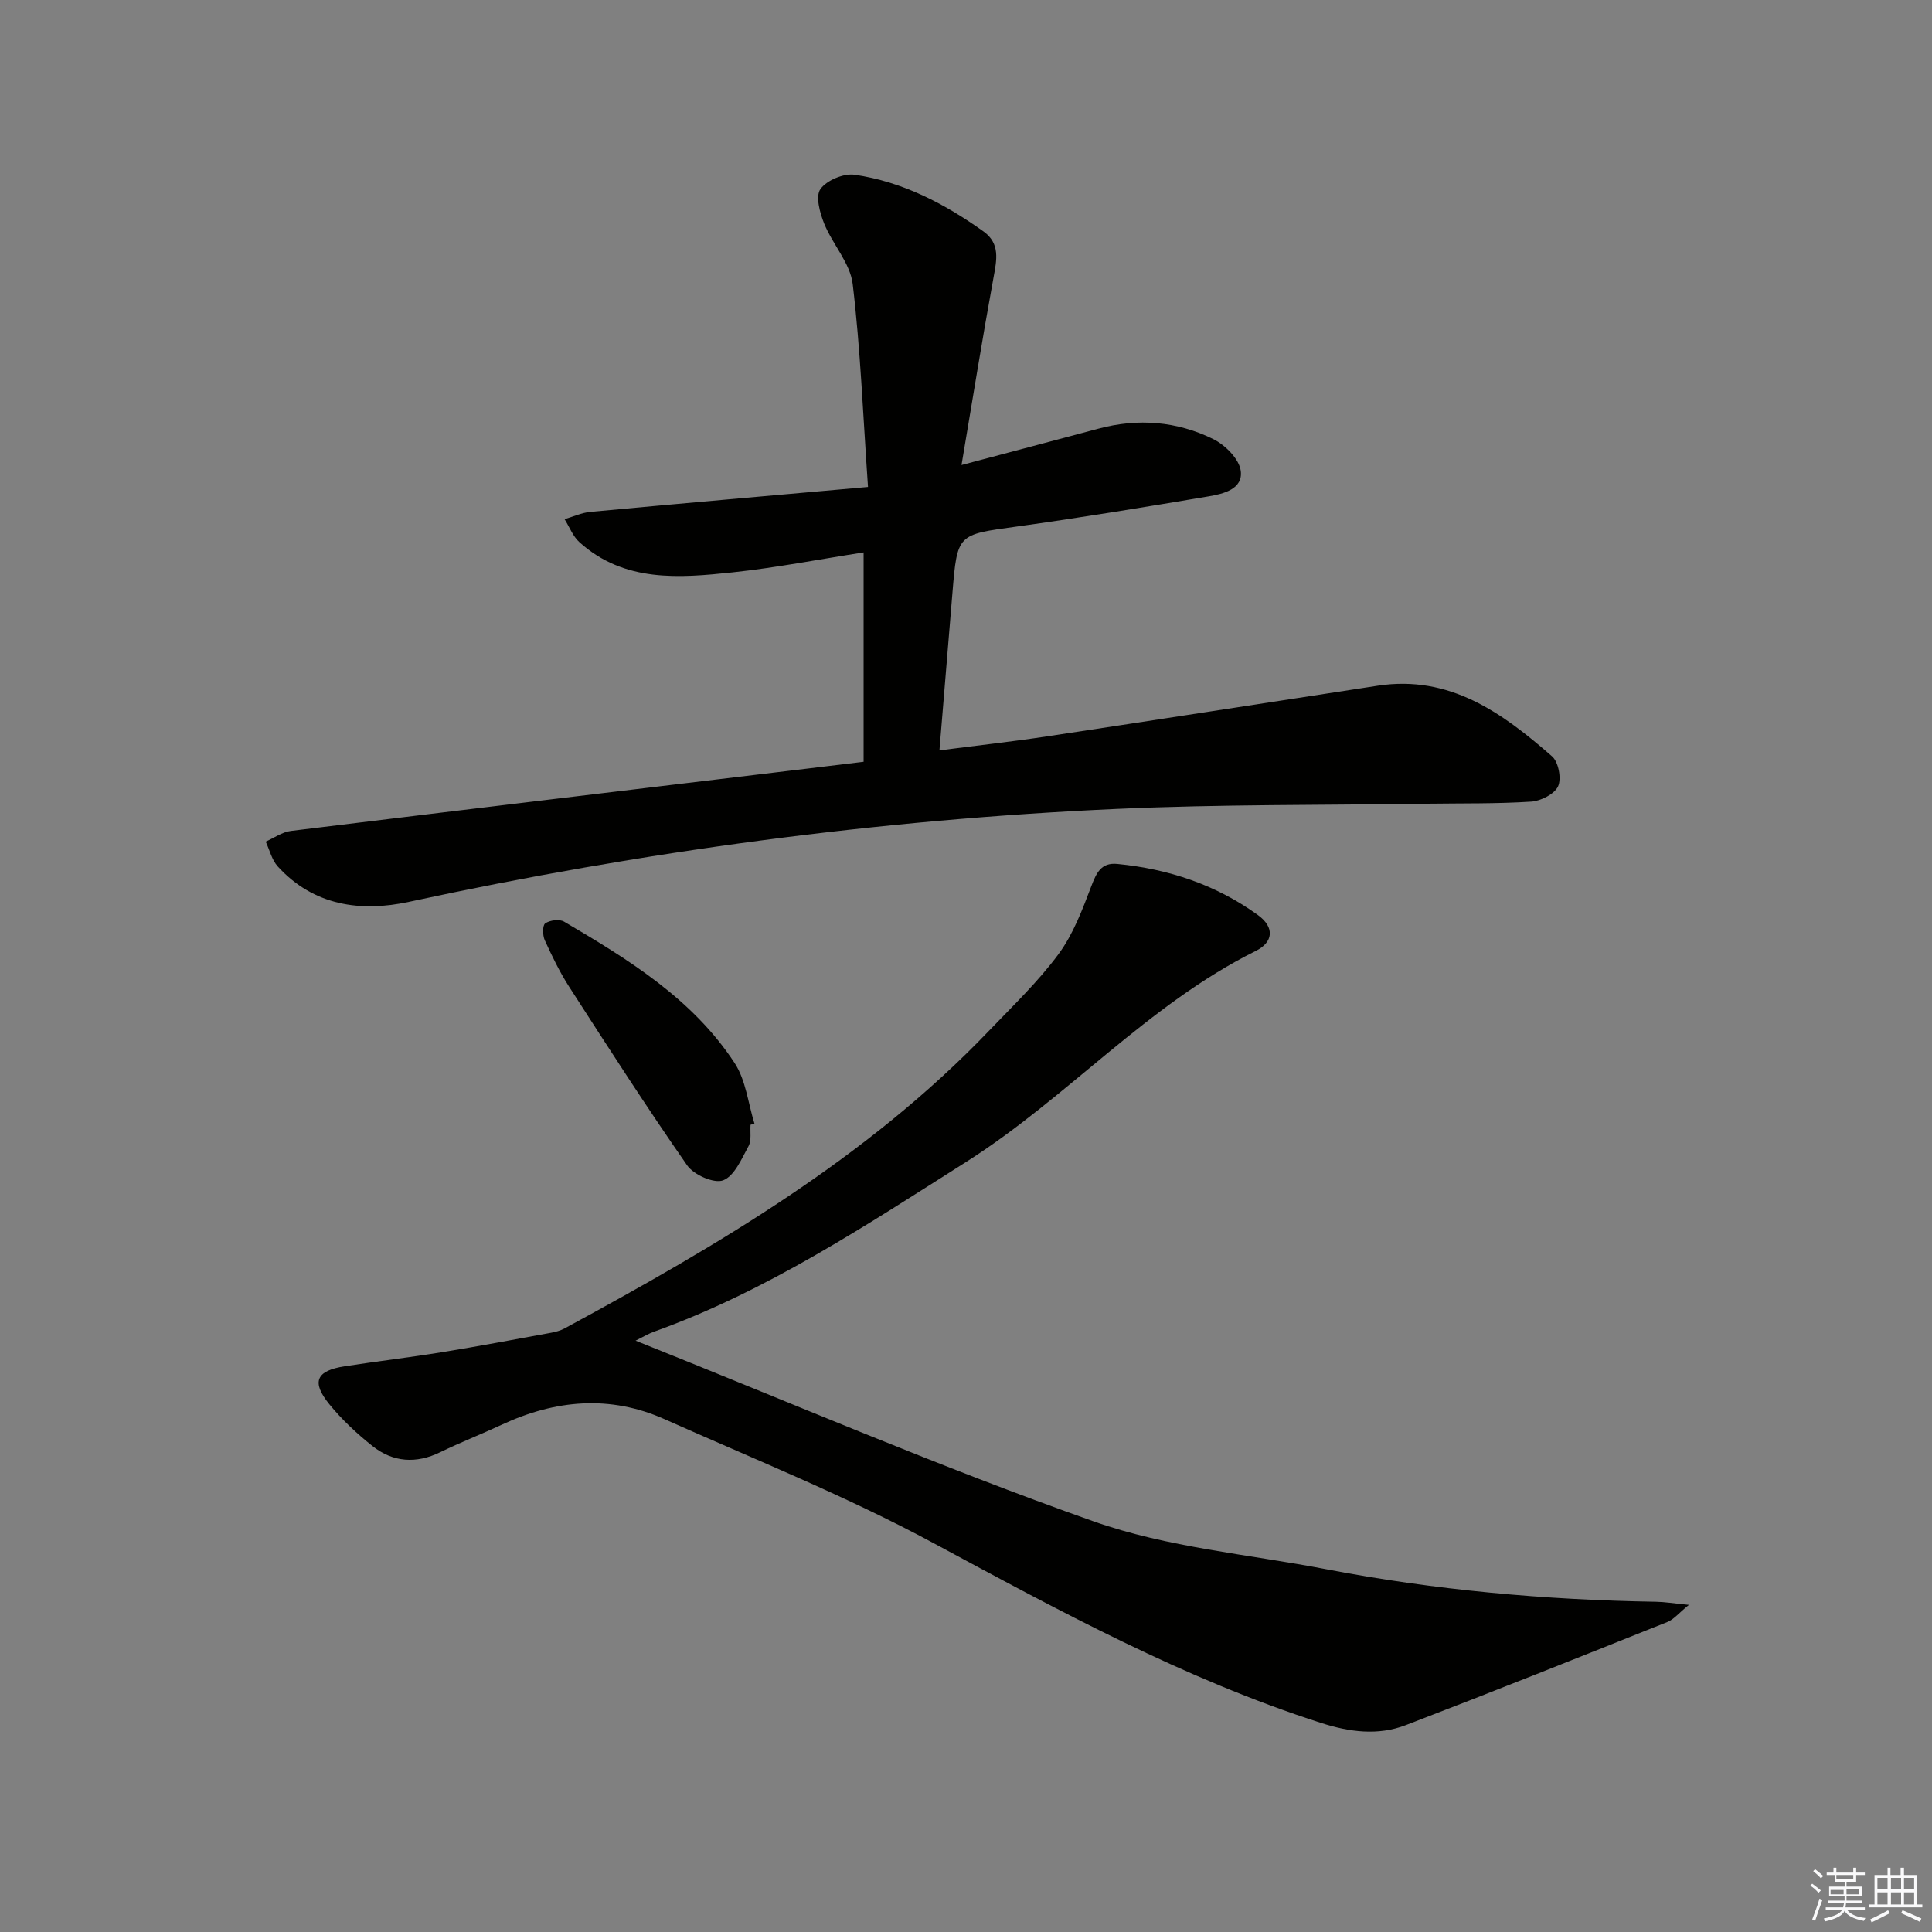 <svg enable-background="new 0 0 400 400" viewBox="0 0 400 400" xmlns="http://www.w3.org/2000/svg"><rect x="0" y="0" width="400" height="400" fill="#808080" stroke="none"/><g fill="#010100"><path d="m178.8 157.72c0-14.7 0-28.81 0-43.35-9.21 1.43-18.12 3.17-27.12 4.13-11.12 1.18-22.43 2.11-31.71-6.24-1.36-1.22-2.07-3.16-3.08-4.77 1.78-.52 3.53-1.34 5.34-1.51 18.81-1.75 37.62-3.39 57.48-5.16-1.04-14.93-1.56-28.54-3.17-42.02-.52-4.33-4.17-8.22-5.9-12.5-.9-2.23-1.84-5.66-.78-7.15 1.29-1.82 4.82-3.3 7.09-2.97 9.88 1.44 18.6 5.97 26.67 11.74 3.48 2.49 2.75 5.86 2.09 9.47-2.29 12.5-4.3 25.04-6.64 38.89 10.53-2.8 19.45-5.14 28.35-7.53 8.2-2.2 16.27-1.54 23.79 2.17 2.46 1.22 5.34 4.1 5.67 6.54.52 3.81-3.59 4.79-6.66 5.31-13.25 2.23-26.52 4.42-39.83 6.26-12.16 1.68-12.19 1.47-13.2 13.73-.87 10.57-1.74 21.15-2.69 32.6 7.69-1 15.03-1.81 22.33-2.91 22.82-3.44 45.61-6.99 68.42-10.48 14.91-2.28 25.81 5.63 36.09 14.63 1.33 1.16 1.98 4.61 1.24 6.2-.75 1.61-3.57 3.04-5.57 3.17-7.14.46-14.31.33-21.47.43-21.47.32-42.96.11-64.4 1.08-49.35 2.22-98.16 8.8-146.48 19.24-9.93 2.15-19.71.84-27.15-7.33-1.23-1.35-1.69-3.41-2.5-5.14 1.73-.76 3.41-1.99 5.2-2.21 35.77-4.39 71.56-8.66 107.34-12.96 3.63-.43 7.24-.88 11.25-1.36z"/><path d="m131.59 277.57c32.11 12.82 63.08 26.2 94.82 37.41 15.31 5.41 32.05 6.81 48.16 9.91 22.57 4.34 45.37 6.36 68.33 6.74 1.79.03 3.57.33 6.77.64-2.1 1.7-3.11 3-4.42 3.53-18.03 7.21-36.07 14.42-54.2 21.37-5.76 2.21-11.64 1.44-17.55-.46-28.33-9.1-54.23-23.22-80.29-37.26-17.93-9.66-36.96-17.3-55.61-25.62-11.31-5.05-22.61-4.03-33.69 1.13-4.22 1.96-8.56 3.66-12.74 5.69-5 2.44-9.78 2.12-14.05-1.26-3.24-2.57-6.33-5.46-8.93-8.65-3.78-4.64-2.73-6.96 3.2-7.87 6.72-1.04 13.47-1.83 20.18-2.92 7.52-1.22 15.01-2.64 22.5-4.01.96-.18 1.96-.44 2.81-.9 31.66-17.16 62.65-35.29 87.87-61.62 4.95-5.17 10.18-10.17 14.41-15.89 3.04-4.11 4.93-9.18 6.78-14.04 1.07-2.8 2.05-4.95 5.39-4.62 10.6 1.04 20.42 4.3 29.1 10.58 3.58 2.59 3.13 5.66-.42 7.42-22.47 11.17-39.02 30.4-59.96 43.68-20.79 13.18-41.29 26.78-64.66 35.17-1.06.37-2.05.98-3.8 1.85z"/><path d="m155.39 232.87c-.11 1.49.23 3.23-.42 4.43-1.43 2.63-2.91 6.16-5.24 7.07-1.88.73-6.09-1.13-7.46-3.09-8.43-12.1-16.41-24.53-24.4-36.93-1.97-3.05-3.57-6.37-5.08-9.68-.46-1.01-.49-3.1.1-3.5.97-.66 2.94-.92 3.9-.35 13.35 7.85 26.62 15.99 35.32 29.29 2.32 3.55 2.78 8.31 4.09 12.52-.27.07-.54.15-.81.24z"/></g><path d="m374.8 390.4.4-.4c.7.5 1.3 1 1.8 1.4l-.5.5c-.5-.6-1.1-1.1-1.7-1.5zm1 7.3-.6-.3c.5-1.4 1.1-2.8 1.5-4.3.2.1.4.2.6.3-.5 1.3-1 2.8-1.5 4.3zm-.4-10.3.4-.4c.4.3 1 .8 1.7 1.4l-.5.5c-.4-.5-1-1-1.6-1.5zm2.5.3h1.7v-1h.6v1h3.5v-1h.6v1h1.8v.5h-1.8v1.4h-2v1h3.2v2h-3.2v.9h3.3v.5h-3.4c0 .3-.1.6-.1.9h4v.5h-3.7c.7.9 1.9 1.5 3.8 1.7-.1.2-.2.4-.3.6-2.1-.4-3.5-1.1-4-2.1-.4 1-1.8 1.7-4 2.2-.1-.2-.2-.4-.3-.6 2.1-.4 3.4-1 3.8-1.8h-3.4v-.5h3.6c.1-.3.1-.6.2-.9h-3.3v-.5h3.4c0-.3 0-.6 0-.9h-3.2v-2h3.3v-1h-2.1v-1.4h-1.7v-.5zm1.1 3.5v1h2.7c0-.3 0-.4 0-.4 0-.1 0-.2 0-.2 0-.1 0-.2 0-.3h-2.7zm1.2-3v.9h3.5v-.9zm4.7 3h-2.6v.6.4h2.6z" fill="#fafafb"/><path d="m393.6 386.7h.6v1.5h2.7v6.1h1.1v.6h-11v-.6h1.1v-6.1h2.7v-1.5h.6v1.5h2.1v-1.5zm-2.7 8.8.4.6c-1.2.6-2.5 1.3-3.8 1.9-.1-.2-.2-.4-.3-.6 1.2-.6 2.5-1.2 3.7-1.9zm-2.2-6.7v2.4h2.1v-2.4zm0 3v2.5h2.1v-2.5zm2.8-3v2.4h2.1v-2.4zm0 3v2.5h2.1v-2.5zm6 6.1c-1.4-.7-2.7-1.3-3.9-1.8l.3-.6c1.5.6 2.7 1.2 3.9 1.7zm-1.2-9.1h-2.1v2.4h2.1zm-2.1 3v2.5h2.1v-2.5z" fill="#fafafb"/></svg>